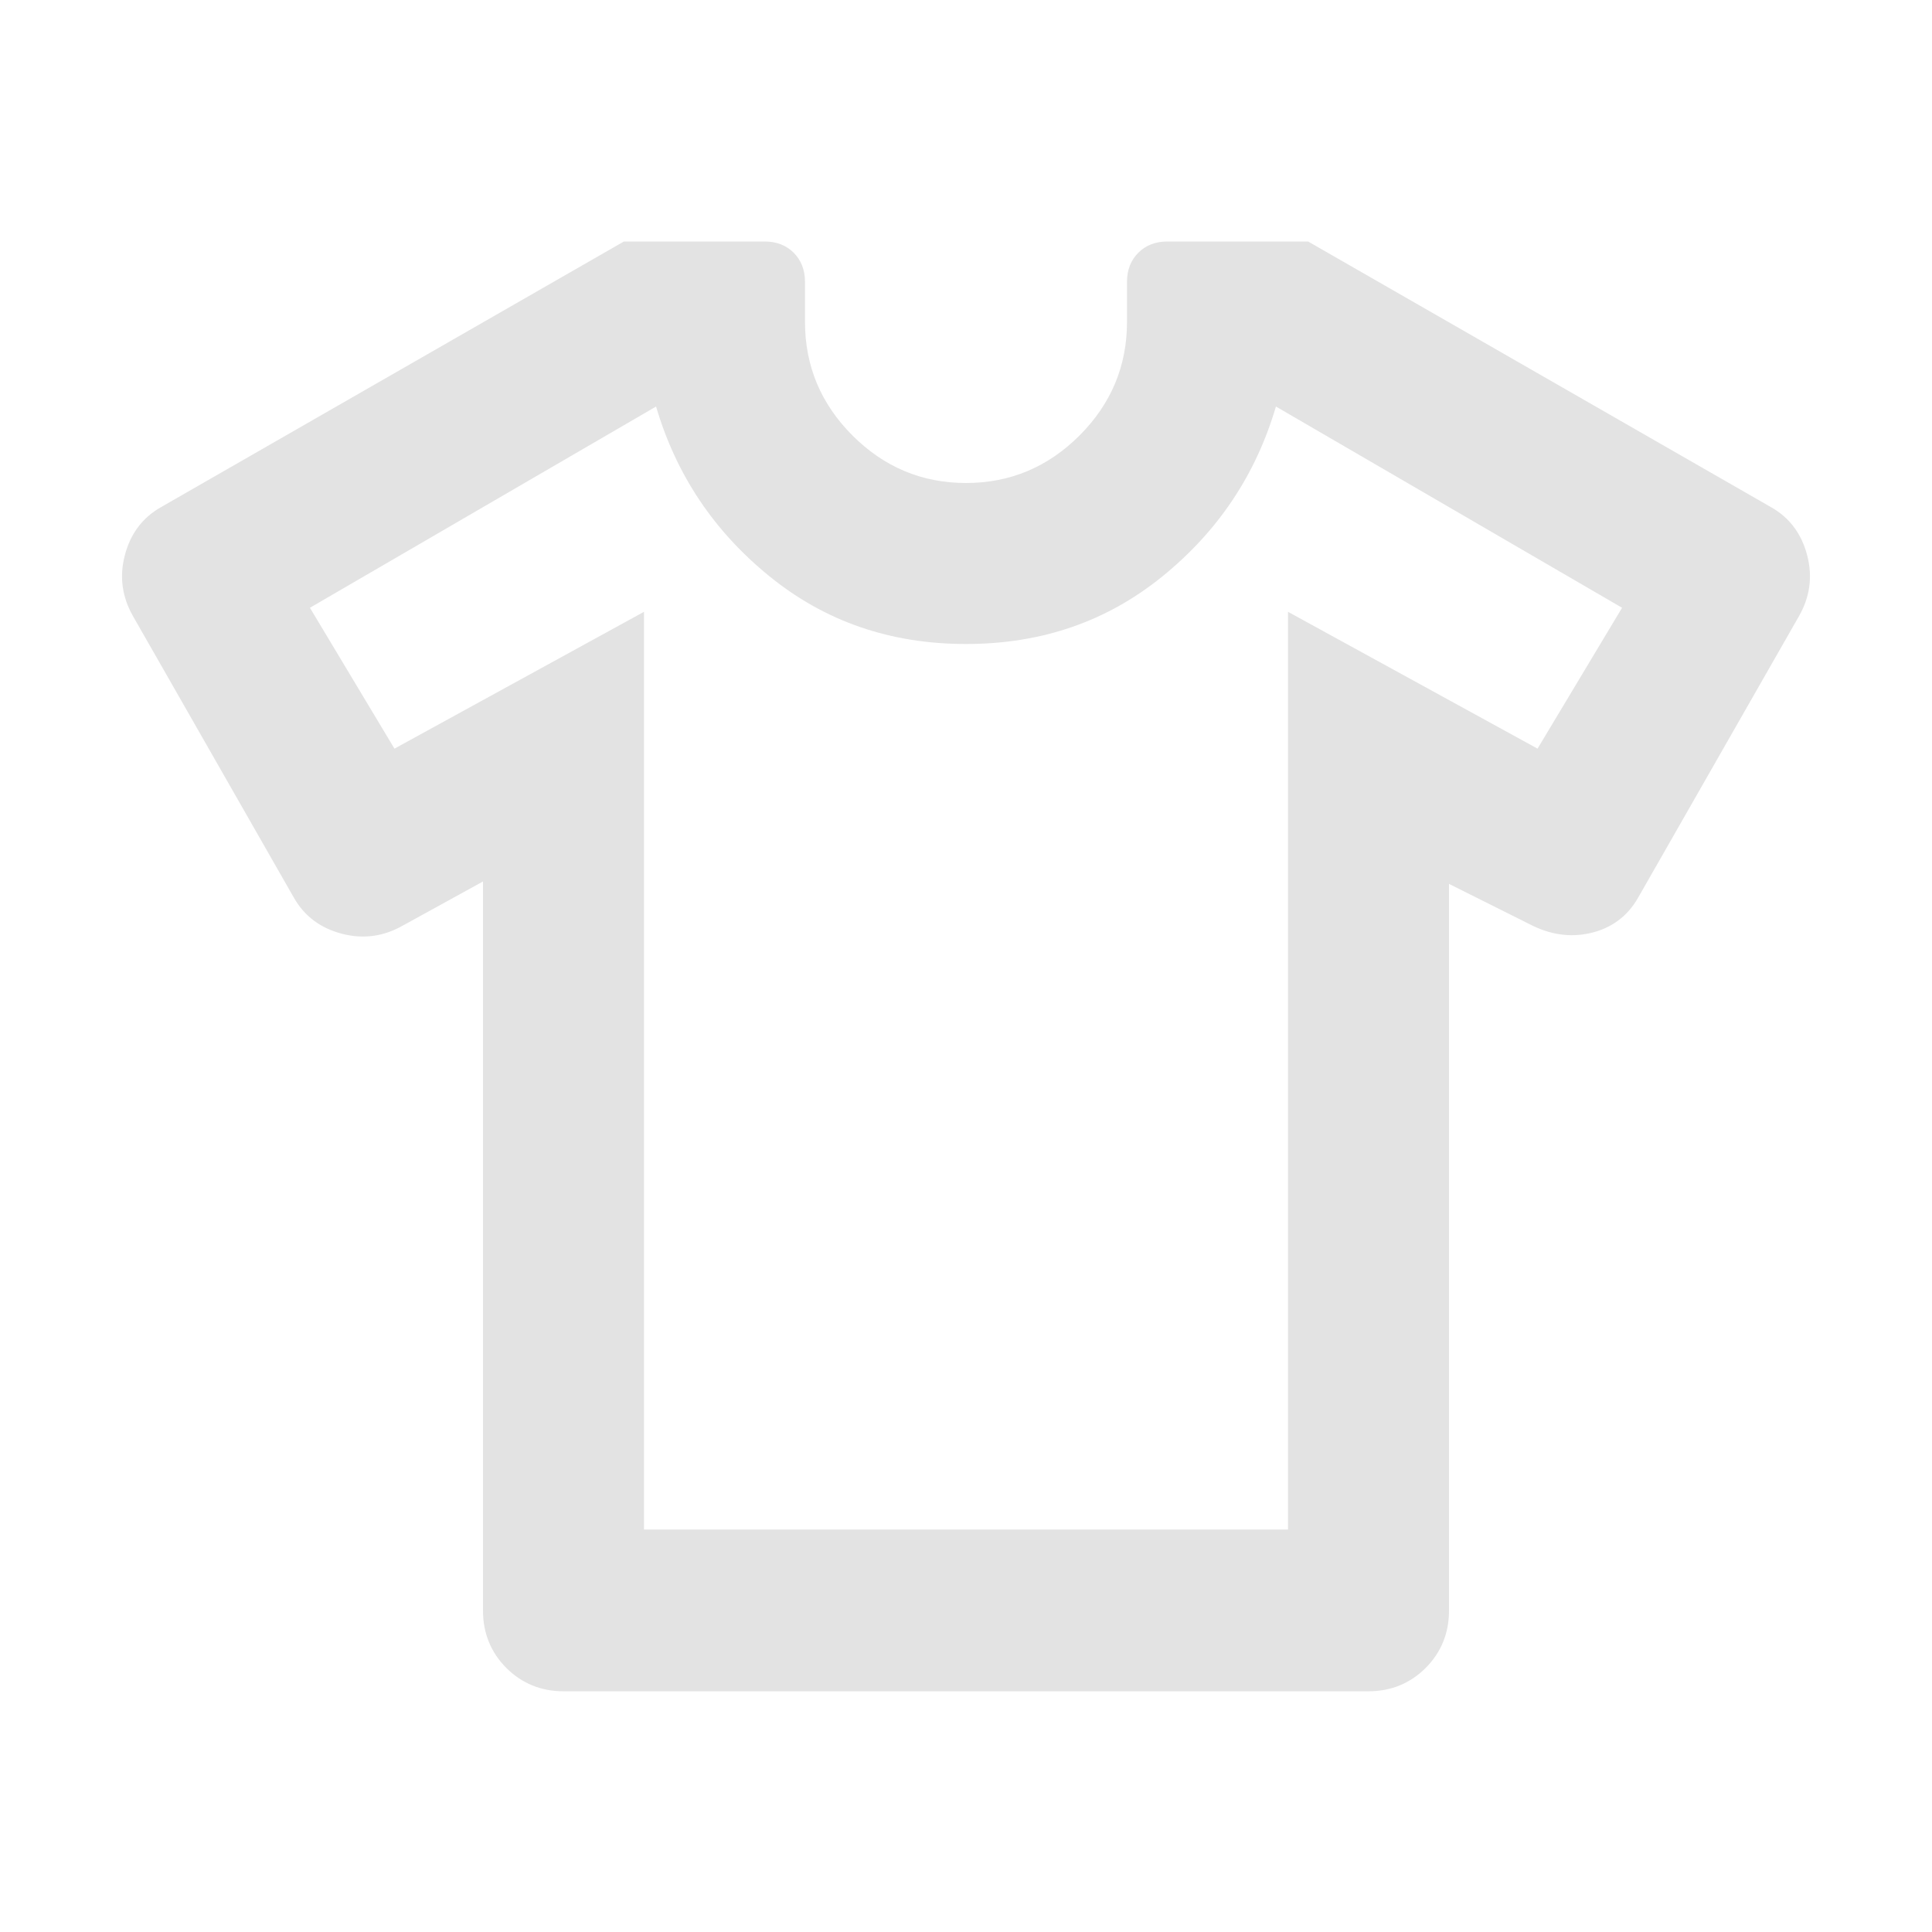 <?xml version="1.0" encoding="UTF-8"?>
<svg id="Capa_1" xmlns="http://www.w3.org/2000/svg" version="1.1" viewBox="0 0 24 24">
  <!-- Generator: Adobe Illustrator 29.8.1, SVG Export Plug-In . SVG Version: 2.1.1 Build 2)  -->
  <defs>
    <style>
      .st0 {
        fill: #e3e3e3;
      }
    </style>
  </defs>
  <path class="st0" d="M6,10.95l-1,.55c-.23.13-.48.17-.75.1s-.47-.22-.6-.45l-2-3.5c-.13-.23-.17-.48-.1-.75.07-.27.22-.47.45-.6l5.75-3.3h1.75c.15,0,.27.05.36.14s.14.21.14.36v.5c0,.55.2,1.02.59,1.41s.86.59,1.41.59,1.02-.2,1.41-.59.59-.86.59-1.41v-.5c0-.15.05-.27.14-.36s.21-.14.36-.14h1.75l5.75,3.3c.23.13.38.33.45.6s.03.52-.1.75l-2,3.5c-.13.23-.33.38-.59.44s-.51.02-.76-.11l-1-.5v9.03c0,.28-.1.52-.29.71-.19.19-.43.29-.71.29H7c-.28,0-.52-.1-.71-.29-.19-.19-.29-.43-.29-.71v-9.05ZM8,7.6v11.4h8V7.6l3.1,1.7,1.05-1.75-4.3-2.5c-.25.85-.72,1.55-1.41,2.11s-1.5.84-2.44.84-1.75-.28-2.44-.84-1.16-1.26-1.41-2.11l-4.3,2.5,1.05,1.75,3.1-1.7Z"/>
</svg>
